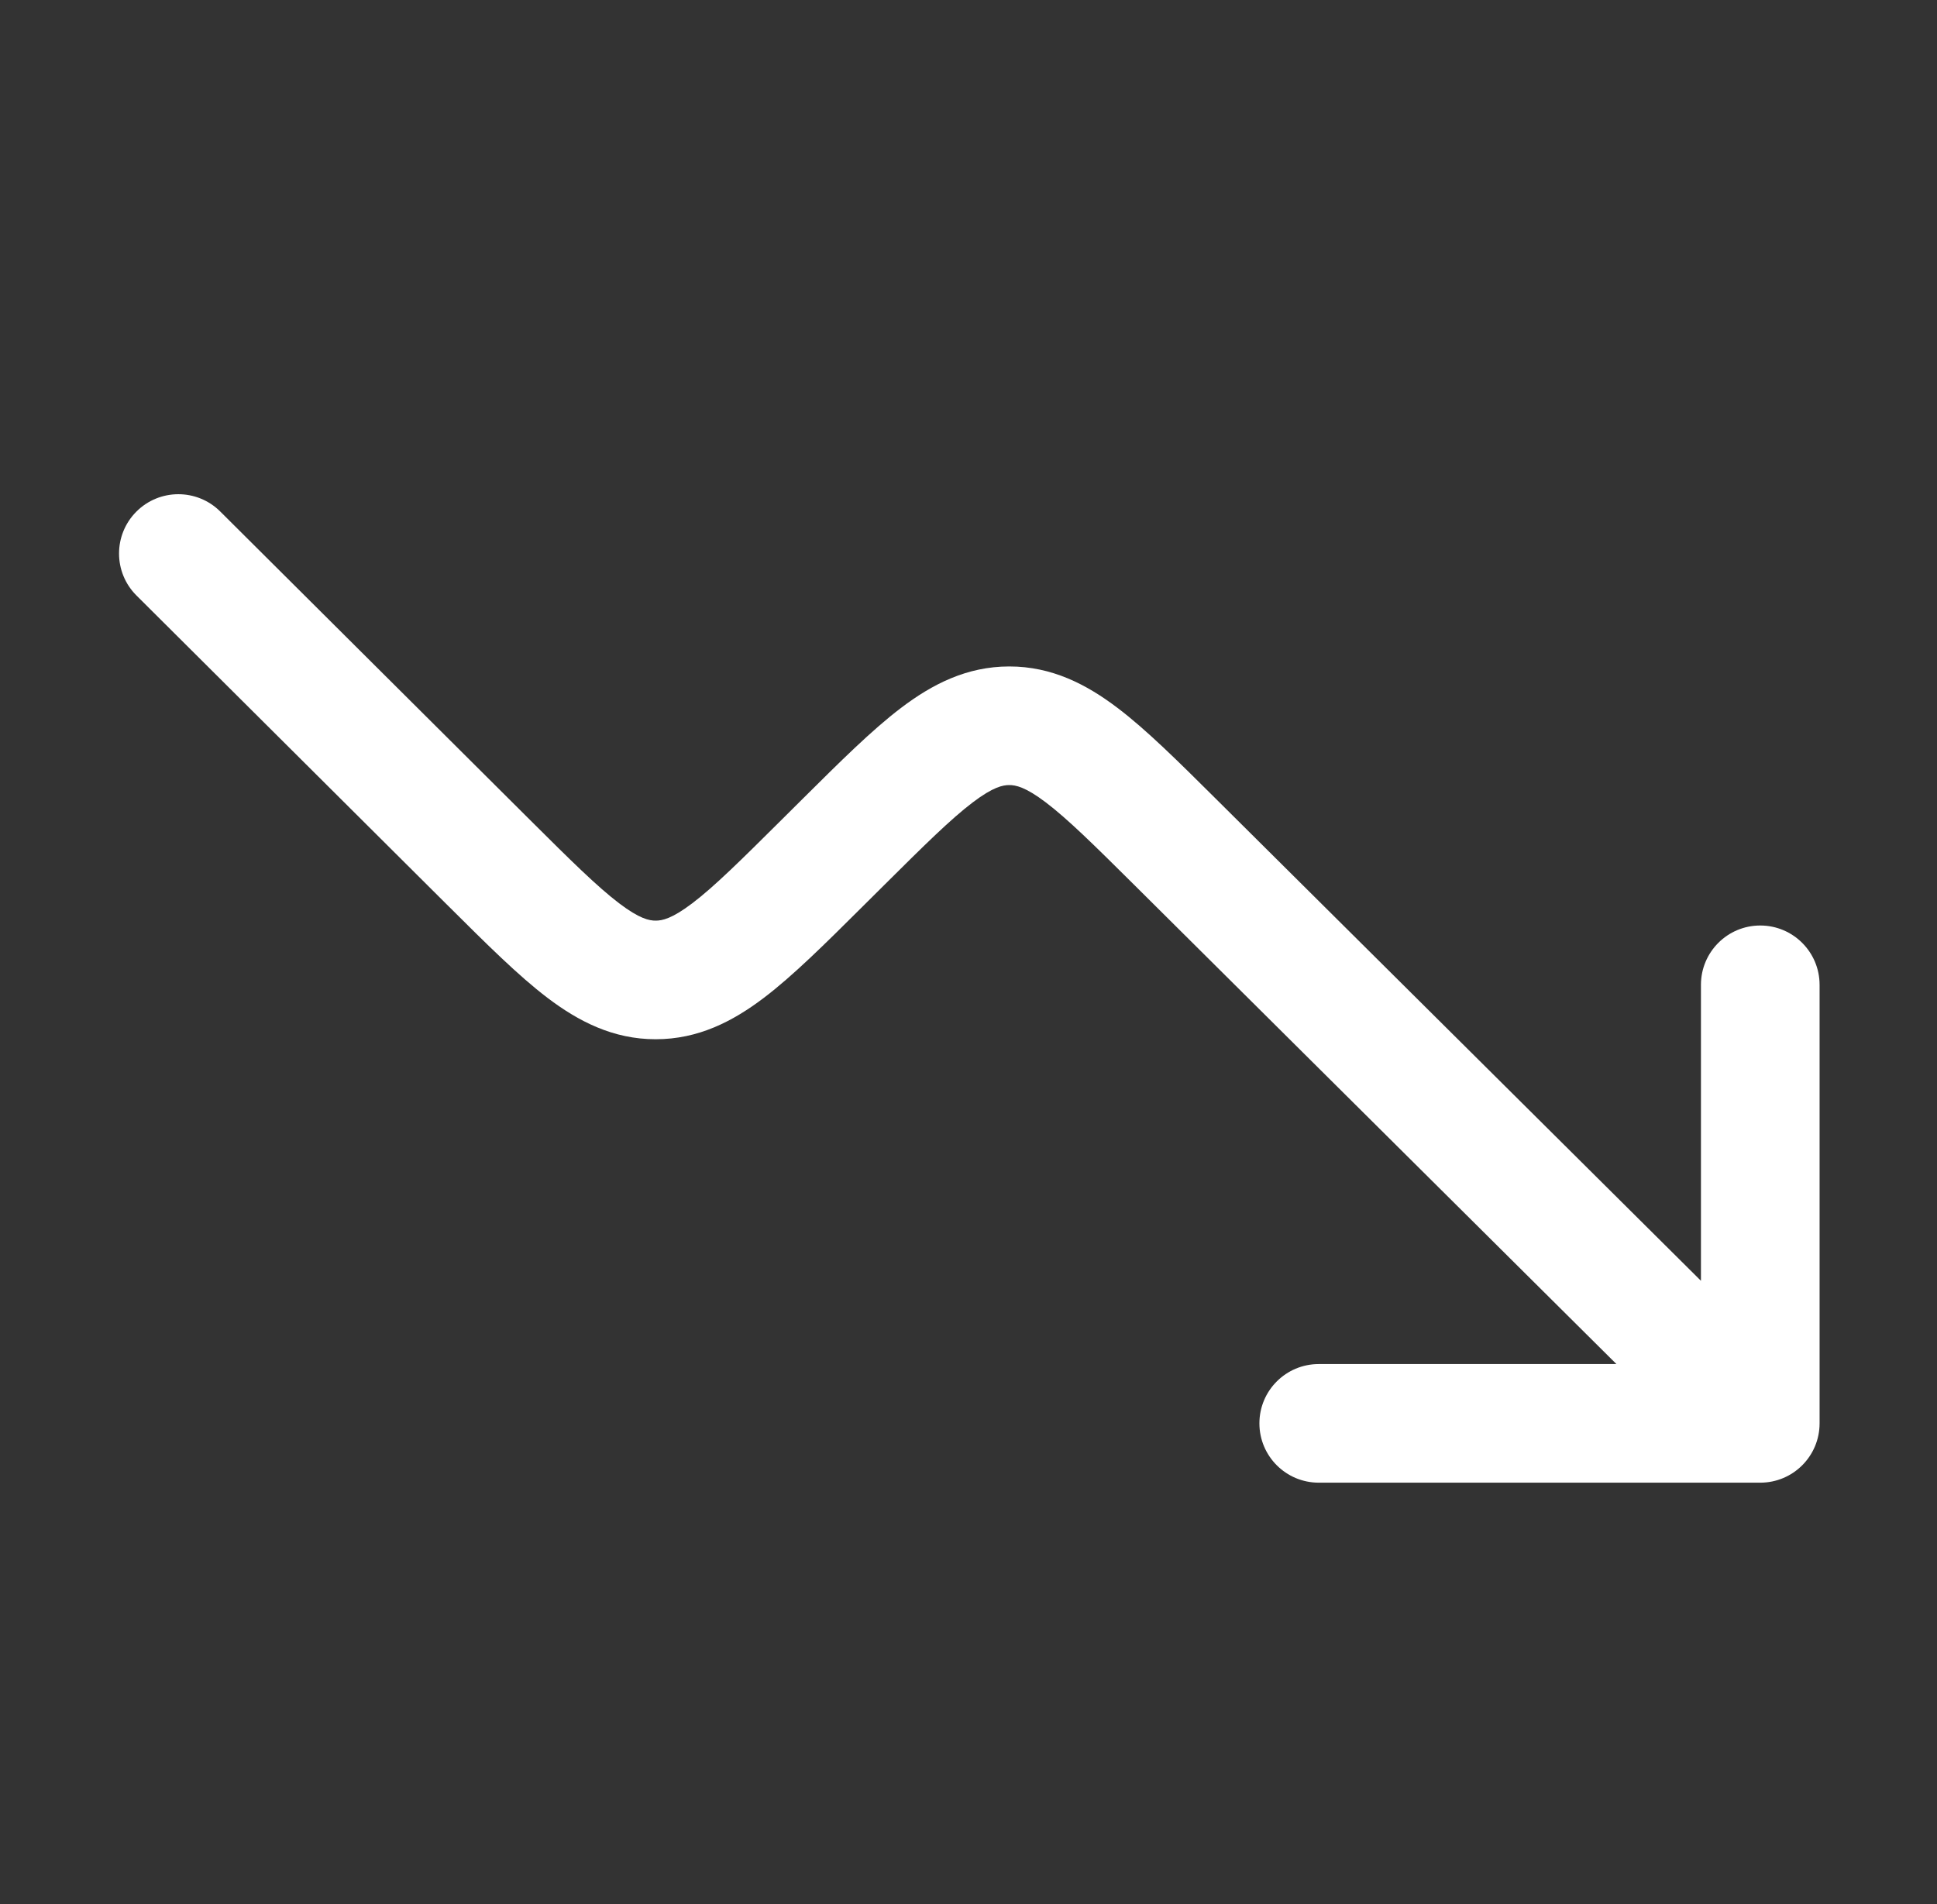 <svg xmlns="http://www.w3.org/2000/svg" width="60" height="59" viewBox="0 0 60 59" fill="none"><rect x="0" y="0" width="60" height="59" fill="#333333" stroke="none"/><path fill-rule="evenodd" clip-rule="evenodd" d="M4.223 15.853C4.939 15.134 6.103 15.132 6.822 15.848L16.422 25.409C17.681 26.662 18.497 27.469 19.177 27.986C19.814 28.47 20.112 28.524 20.31 28.524C20.507 28.524 20.805 28.471 21.443 27.987C22.123 27.471 22.939 26.664 24.199 25.411L24.871 24.743C26.02 23.601 27.01 22.616 27.909 21.934C28.873 21.202 29.944 20.649 31.262 20.649C32.581 20.648 33.652 21.202 34.616 21.933C35.516 22.615 36.506 23.6 37.655 24.742L52.688 39.683V30.513C52.688 29.498 53.51 28.675 54.525 28.675C55.54 28.675 56.363 29.498 56.363 30.513V44.1C56.363 45.115 55.54 45.938 54.525 45.938H40.849C39.834 45.938 39.011 45.115 39.011 44.1C39.011 43.085 39.834 42.263 40.849 42.263H50.07L35.15 27.433C33.891 26.182 33.075 25.377 32.395 24.861C31.758 24.378 31.46 24.324 31.263 24.324C31.066 24.324 30.768 24.378 30.131 24.861C29.451 25.377 28.635 26.183 27.377 27.434L26.705 28.102C25.555 29.246 24.564 30.231 23.664 30.914C22.7 31.646 21.628 32.2 20.308 32.199C18.989 32.199 17.917 31.644 16.953 30.912C16.054 30.228 15.064 29.242 13.915 28.098C13.886 28.069 13.858 28.041 13.829 28.013L4.229 18.452C3.509 17.736 3.507 16.573 4.223 15.853Z" fill="white"></path></svg>